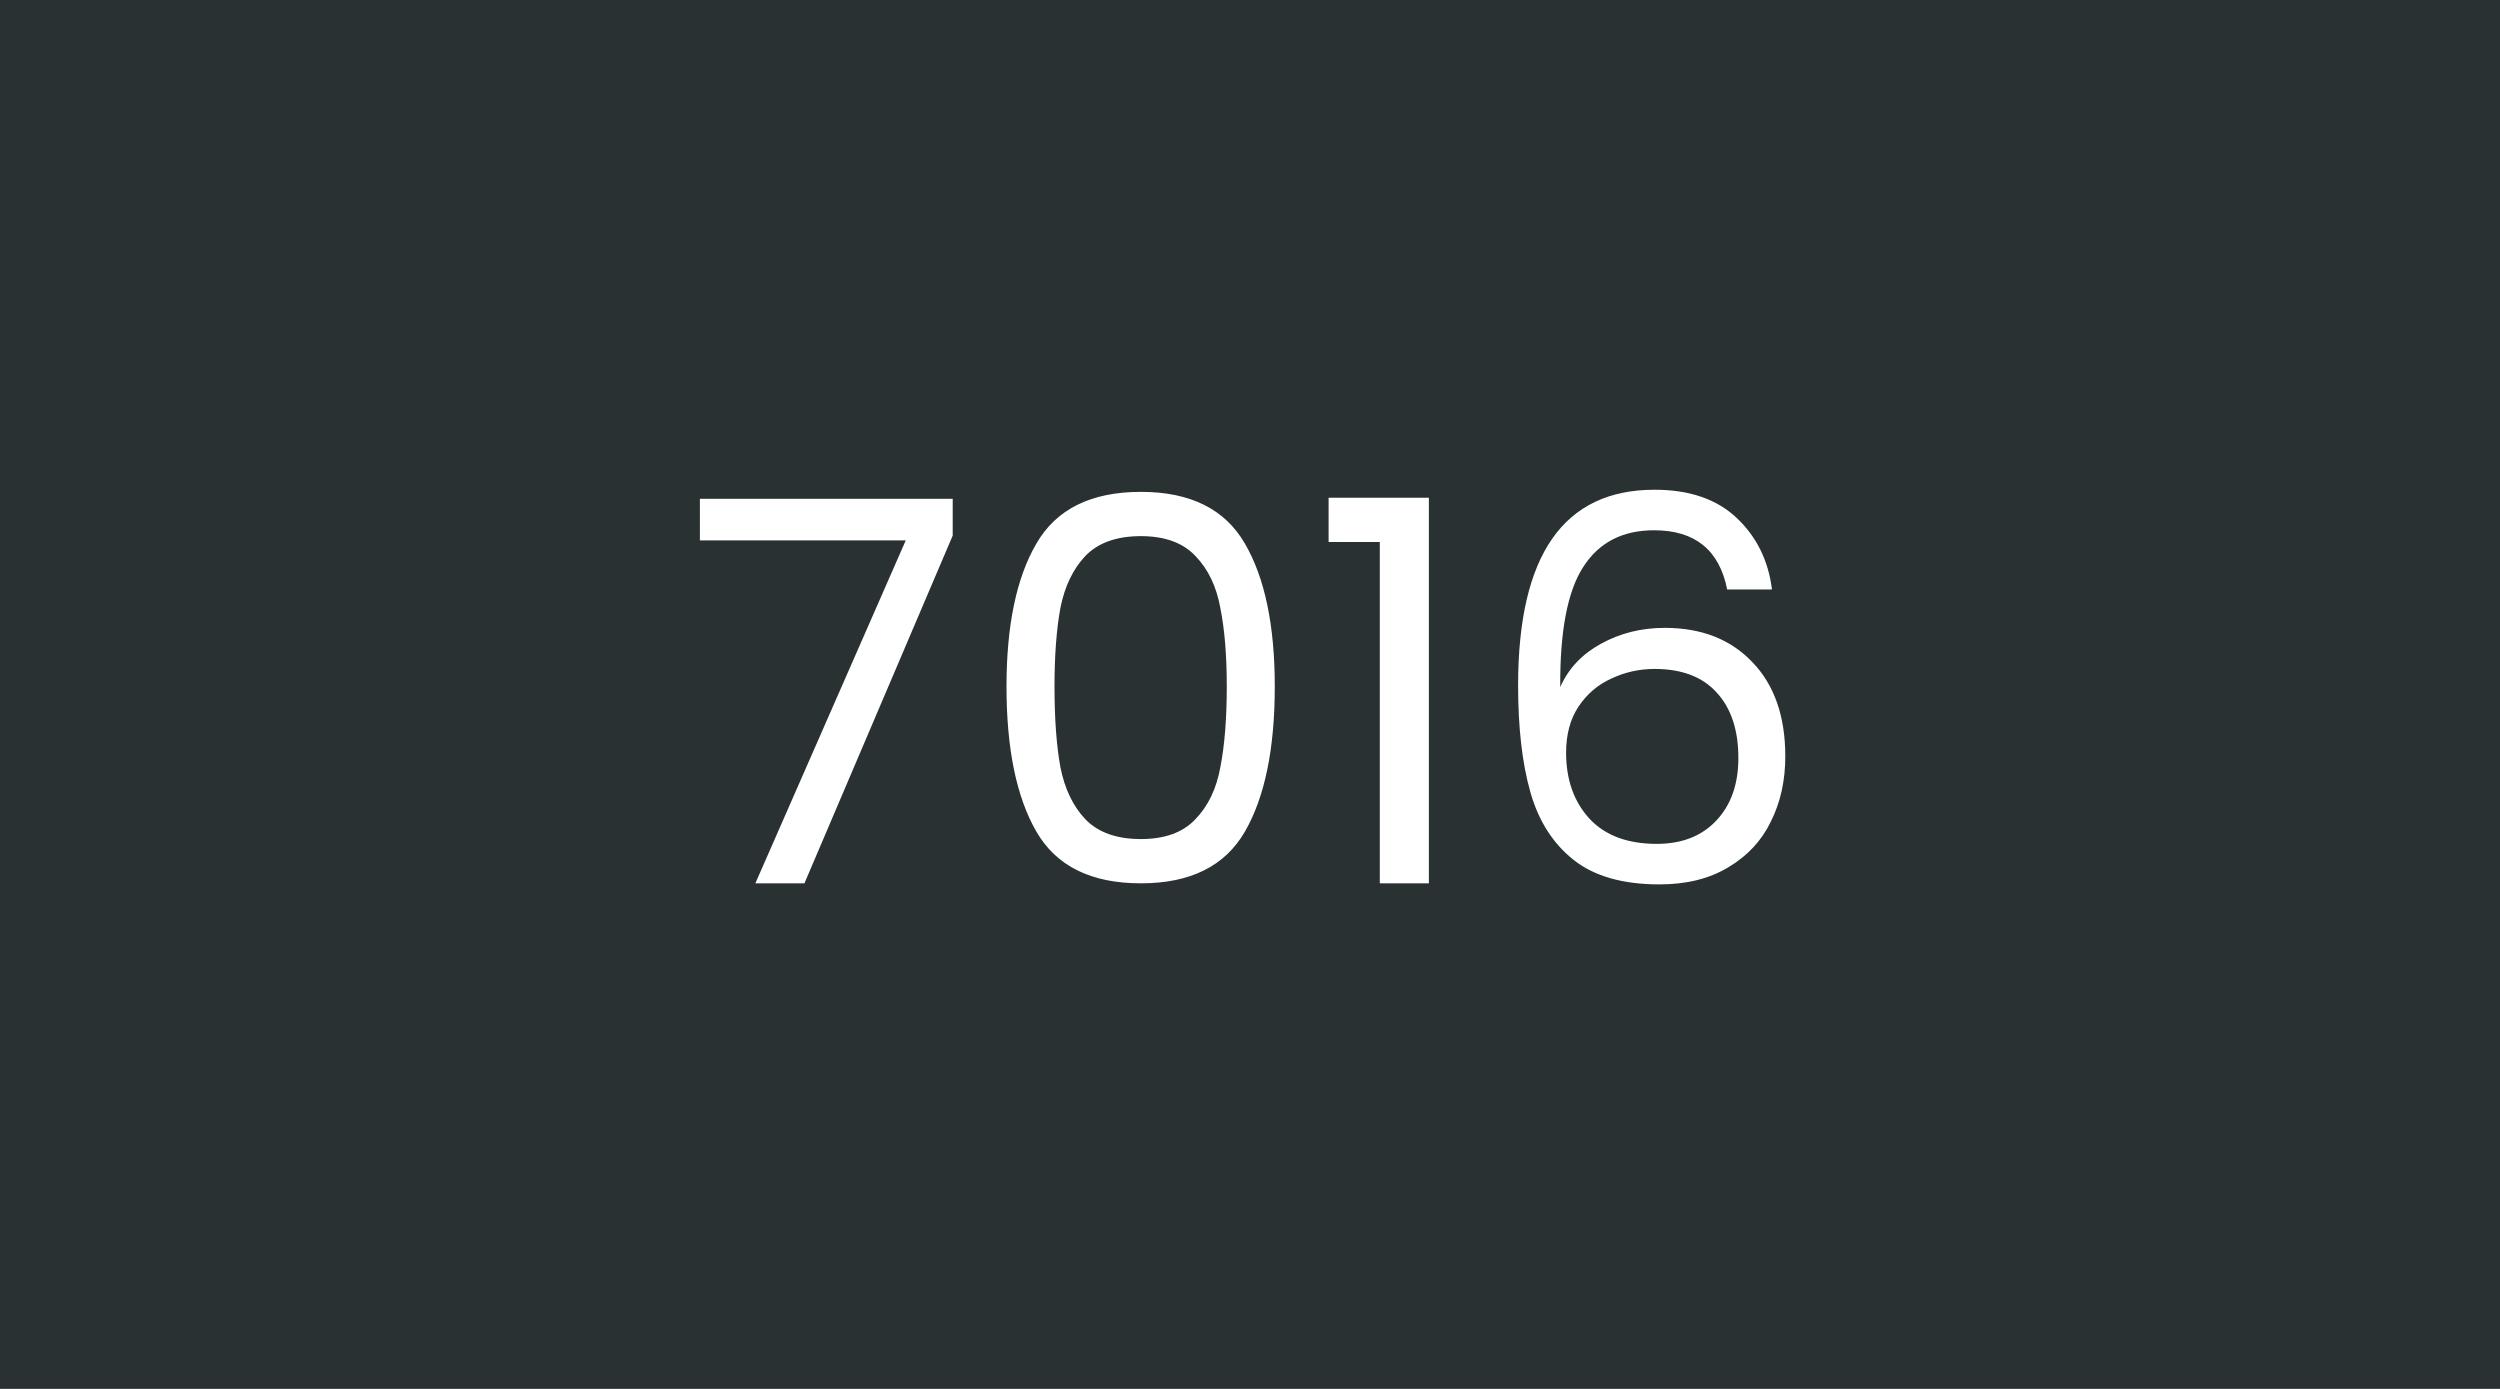 <svg width="450" height="250" viewBox="0 0 450 250" fill="none" xmlns="http://www.w3.org/2000/svg">
<rect width="450" height="250" fill="#293133"/>
<path d="M171.485 96.408L144.797 159H135.965L163.037 97.272H125.98V89.784H171.485V96.408ZM181.171 123.576C181.171 112.568 182.963 103.992 186.547 97.848C190.131 91.64 196.403 88.536 205.363 88.536C214.259 88.536 220.499 91.64 224.083 97.848C227.667 103.992 229.459 112.568 229.459 123.576C229.459 134.776 227.667 143.48 224.083 149.688C220.499 155.896 214.259 159 205.363 159C196.403 159 190.131 155.896 186.547 149.688C182.963 143.48 181.171 134.776 181.171 123.576ZM220.819 123.576C220.819 118.008 220.435 113.304 219.667 109.464C218.963 105.56 217.459 102.424 215.155 100.056C212.915 97.688 209.651 96.504 205.363 96.504C201.011 96.504 197.683 97.688 195.379 100.056C193.139 102.424 191.635 105.56 190.867 109.464C190.163 113.304 189.811 118.008 189.811 123.576C189.811 129.336 190.163 134.168 190.867 138.072C191.635 141.976 193.139 145.112 195.379 147.48C197.683 149.848 201.011 151.032 205.363 151.032C209.651 151.032 212.915 149.848 215.155 147.48C217.459 145.112 218.963 141.976 219.667 138.072C220.435 134.168 220.819 129.336 220.819 123.576ZM239.148 97.56V89.592H257.196V159H248.364V97.56H239.148ZM310.89 106.104C309.482 99 305.098 95.448 297.738 95.448C292.042 95.448 287.786 97.656 284.97 102.072C282.154 106.424 280.778 113.624 280.842 123.672C282.314 120.344 284.746 117.752 288.138 115.896C291.594 113.976 295.434 113.016 299.658 113.016C306.25 113.016 311.498 115.064 315.402 119.16C319.37 123.256 321.354 128.92 321.354 136.152C321.354 140.504 320.49 144.408 318.762 147.864C317.098 151.32 314.538 154.072 311.082 156.12C307.69 158.168 303.562 159.192 298.698 159.192C292.106 159.192 286.954 157.72 283.242 154.776C279.53 151.832 276.938 147.768 275.466 142.584C273.994 137.4 273.258 131 273.258 123.384C273.258 99.896 281.45 88.152 297.834 88.152C304.106 88.152 309.034 89.848 312.618 93.24C316.202 96.632 318.314 100.92 318.954 106.104H310.89ZM297.834 120.408C295.082 120.408 292.49 120.984 290.058 122.136C287.626 123.224 285.642 124.92 284.106 127.224C282.634 129.464 281.898 132.216 281.898 135.48C281.898 140.344 283.306 144.312 286.122 147.384C288.938 150.392 292.97 151.896 298.218 151.896C302.698 151.896 306.25 150.52 308.874 147.768C311.562 144.952 312.906 141.176 312.906 136.44C312.906 131.448 311.626 127.544 309.066 124.728C306.506 121.848 302.762 120.408 297.834 120.408Z" fill="white"/>
</svg>
